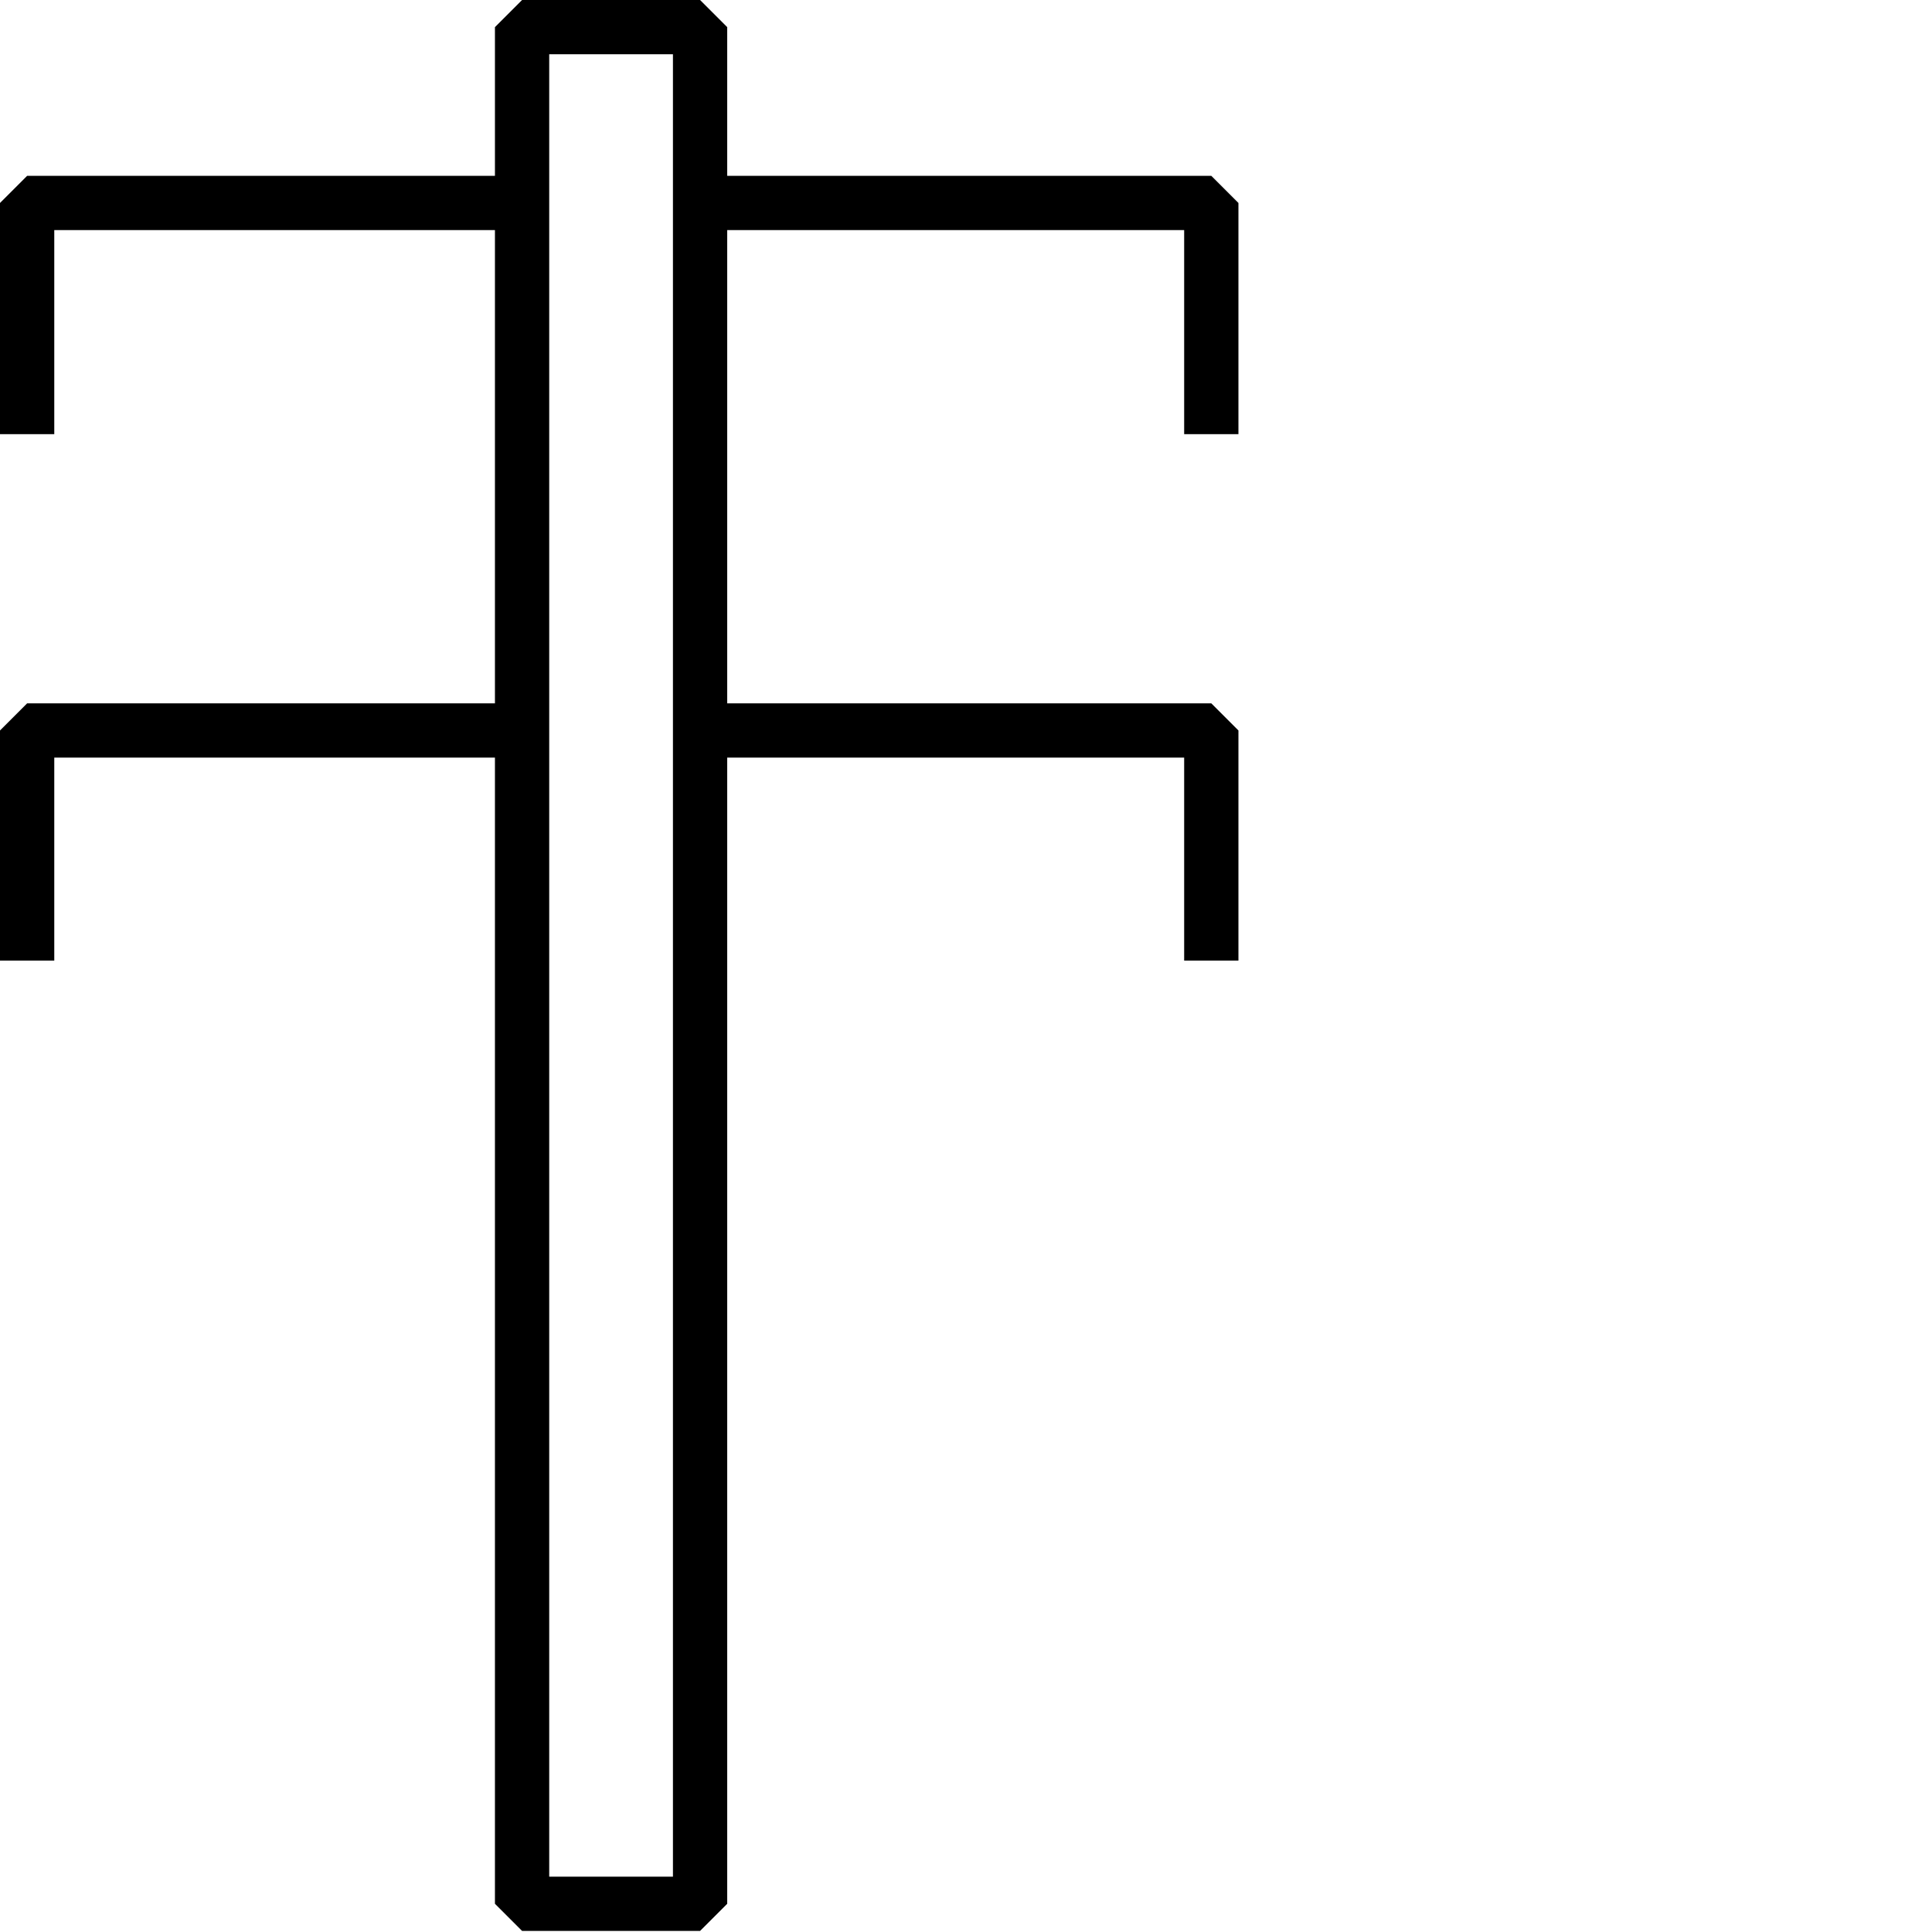 <?xml version="1.0" encoding="utf-8"?>
<!-- Generator: Adobe Illustrator 28.2.0, SVG Export Plug-In . SVG Version: 6.00 Build 0)  -->
<svg version="1.1" id="uuid-683a3dc0-d816-47fa-983a-d092d25fd93e"
	 xmlns="http://www.w3.org/2000/svg" xmlns:xlink="http://www.w3.org/1999/xlink" x="0px" y="0px" viewBox="0 0 178 178"
	 style="enable-background:new 0 0 178 178;" xml:space="preserve">
<style type="text/css">
	.st0{fill:none;stroke:#000000;stroke-width:5;stroke-linejoin:bevel;}
</style>
<g>
	<polyline class="st0" points="2.5,40 2.5,18.7 48.1,18.7 	"/>
	<polyline class="st0" points="64.4,18.7 111.6,18.7 111.6,40 	"/>
	<polyline class="st0" points="2.5,88.5 2.5,67.3 48.1,67.3 	"/>
	<polyline class="st0" points="64.4,67.3 111.6,67.3 111.6,88.5 	"/>
	<rect x="48.1" y="2.5" class="st0" width="16.4" height="172.9"/>
</g>
</svg>
